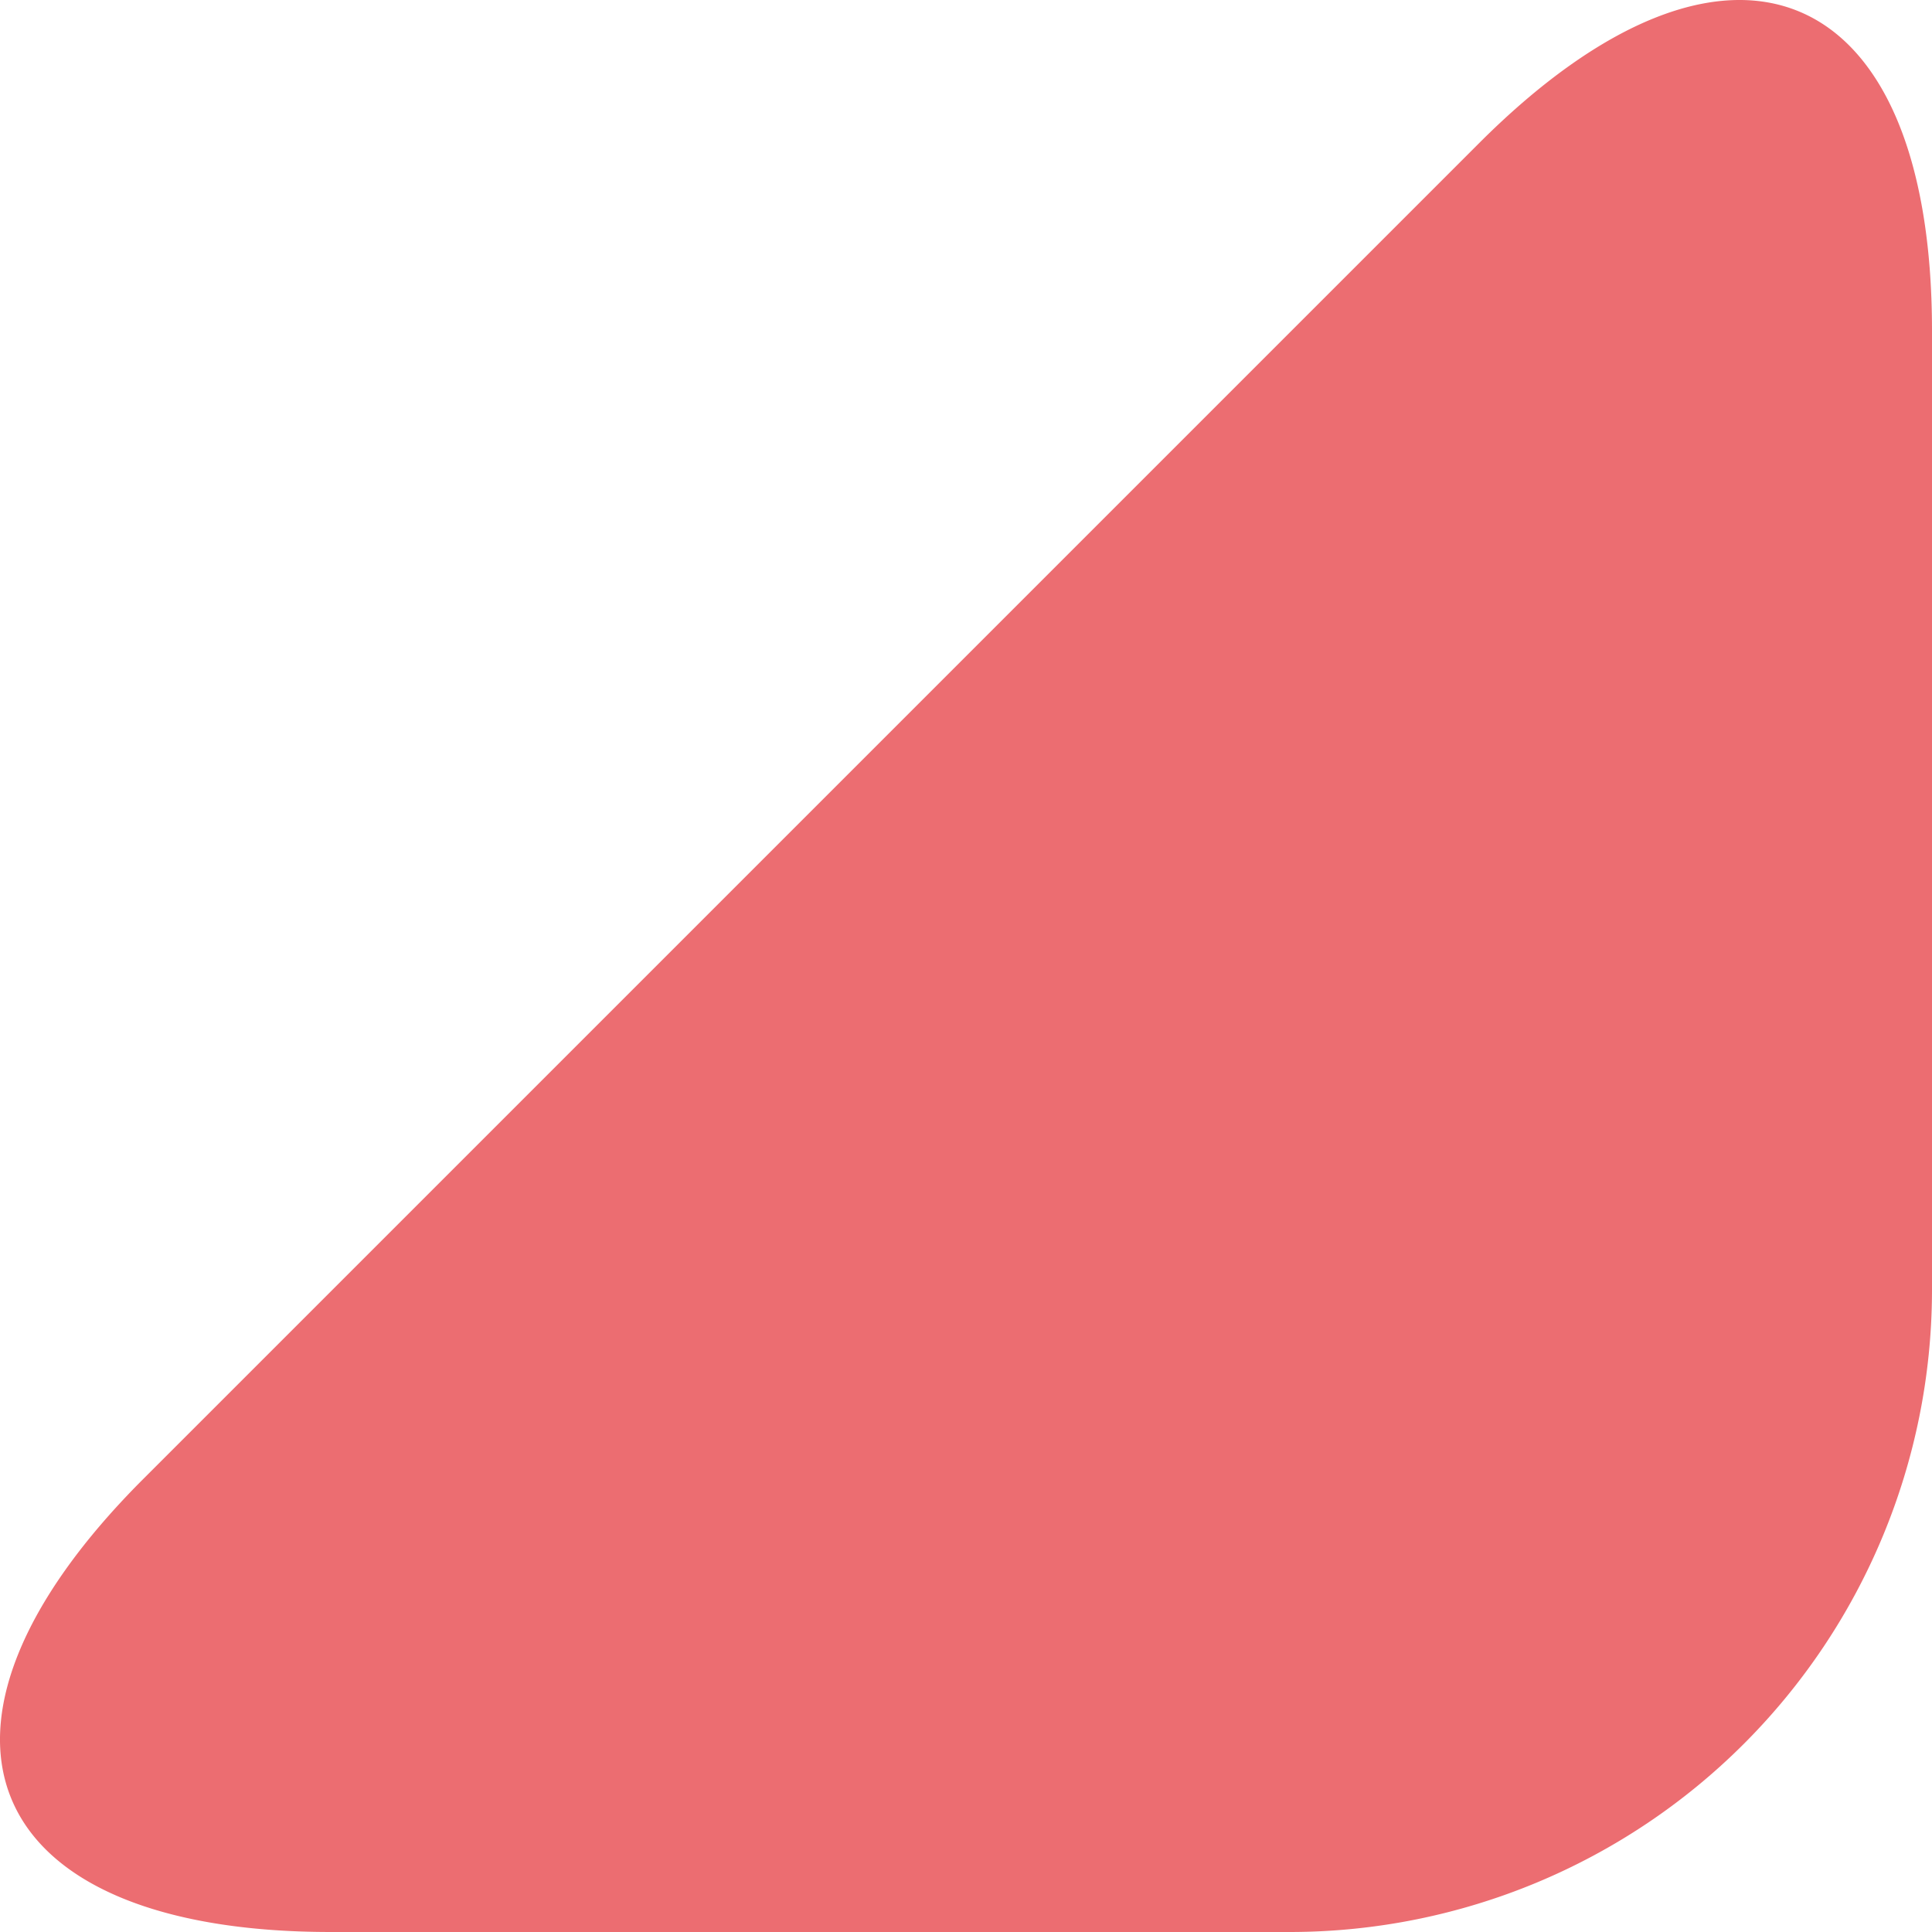 <svg xmlns="http://www.w3.org/2000/svg" width="60.328" height="60.328" viewBox="0 0 60.328 60.328">
  <path id="plan-deco-img" d="M60.328,40.328a20.059,20.059,0,0,1-20,20h-30c-11,0-13.636-6.364-5.858-14.142L46.186,4.47c7.778-7.778,14.142-5.142,14.142,5.858Z" transform="translate(0)" fill="#ec6d71"/>
</svg>
